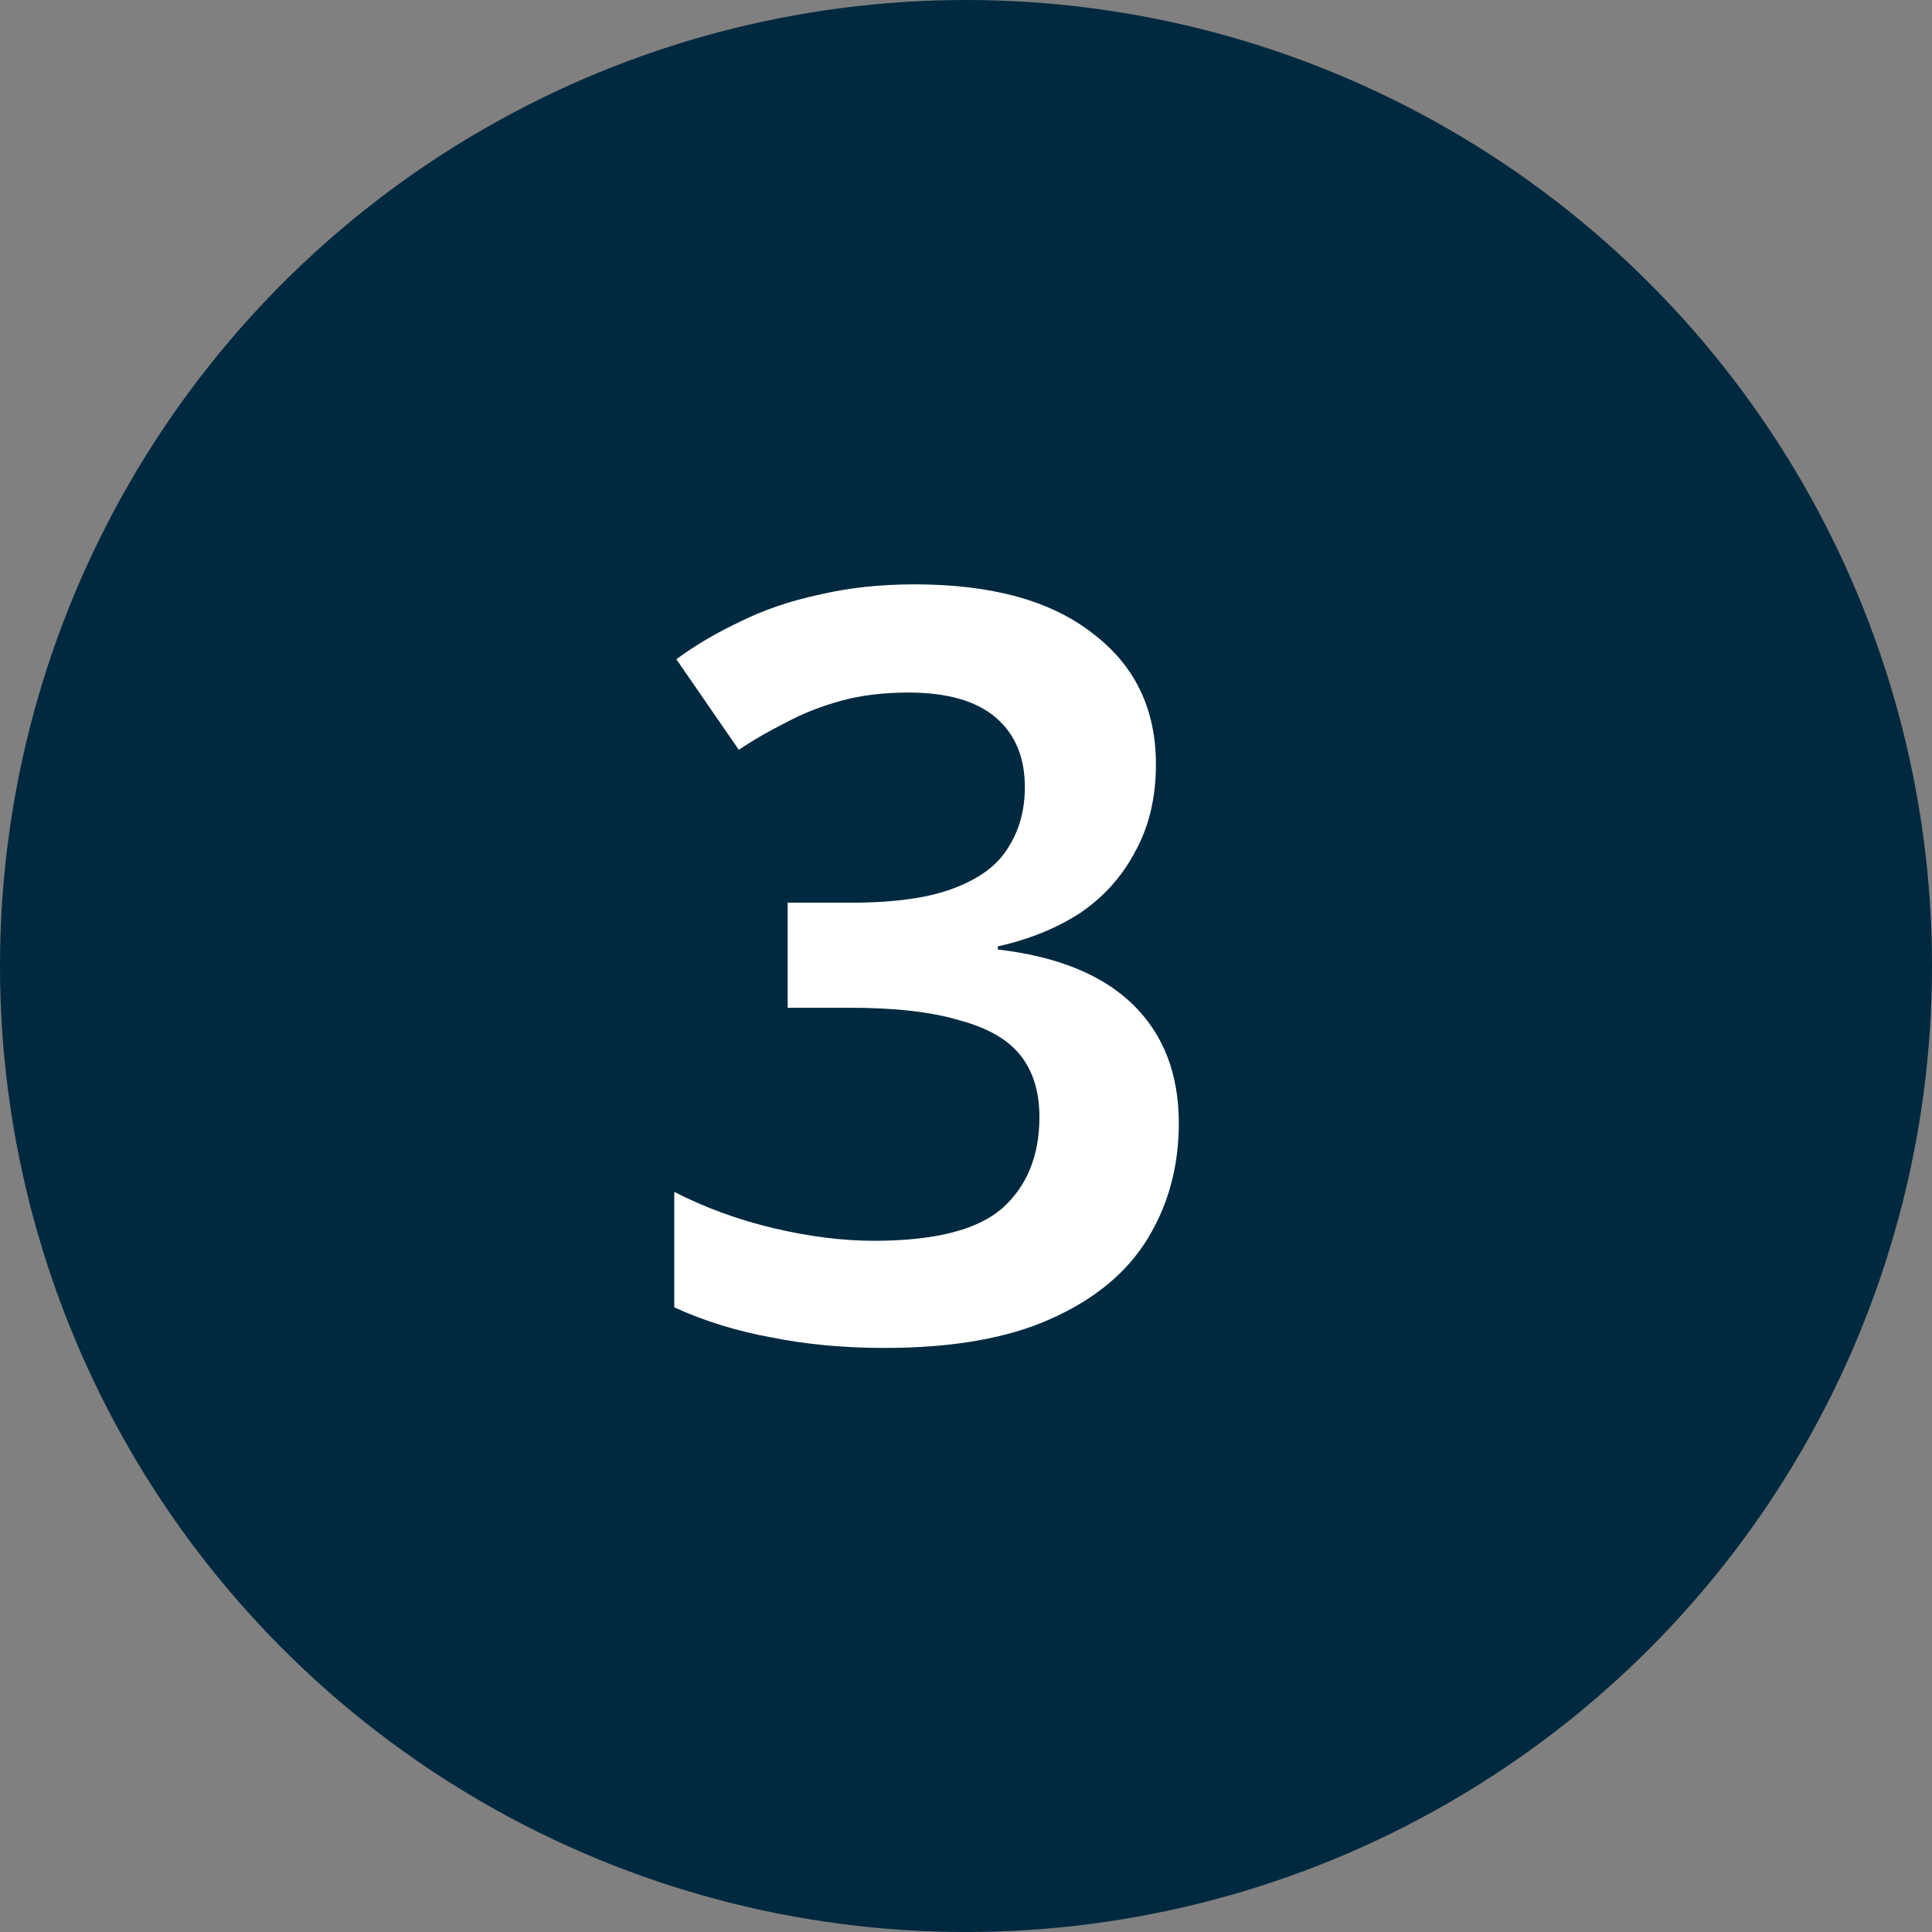 <?xml version="1.0" encoding="UTF-8"?> <svg xmlns="http://www.w3.org/2000/svg" width="52" height="52" viewBox="0 0 52 52" fill="none"><rect x="0" y="0" width="52" height="52" fill="#808080" stroke="none"/><circle cx="26" cy="26" r="26" fill="#00293F"></circle><path d="M31.112 20.572C31.112 21.468 30.925 22.252 30.552 22.924C30.197 23.596 29.703 24.147 29.068 24.576C28.433 24.987 27.696 25.285 26.856 25.472V25.556C28.461 25.743 29.675 26.237 30.496 27.04C31.317 27.843 31.728 28.907 31.728 30.232C31.728 31.389 31.448 32.425 30.888 33.34C30.328 34.255 29.46 34.973 28.284 35.496C27.127 36.019 25.633 36.28 23.804 36.28C22.721 36.28 21.713 36.187 20.78 36C19.847 35.832 18.969 35.561 18.148 35.188V32.08C18.988 32.509 19.884 32.836 20.836 33.06C21.788 33.284 22.684 33.396 23.524 33.396C25.148 33.396 26.296 33.107 26.968 32.528C27.64 31.931 27.976 31.109 27.976 30.064C27.976 29.392 27.808 28.841 27.472 28.412C27.136 27.983 26.585 27.665 25.82 27.46C25.073 27.236 24.093 27.124 22.88 27.124H21.2V24.296H22.908C24.084 24.296 25.008 24.165 25.68 23.904C26.371 23.643 26.856 23.279 27.136 22.812C27.435 22.345 27.584 21.804 27.584 21.188C27.584 20.385 27.323 19.76 26.8 19.312C26.277 18.864 25.493 18.64 24.448 18.64C23.776 18.64 23.169 18.715 22.628 18.864C22.087 19.013 21.592 19.209 21.144 19.452C20.696 19.676 20.276 19.919 19.884 20.18L18.204 17.744C18.708 17.371 19.277 17.035 19.912 16.736C20.547 16.419 21.256 16.176 22.04 16.008C22.824 15.821 23.683 15.728 24.616 15.728C26.688 15.728 28.284 16.167 29.404 17.044C30.543 17.903 31.112 19.079 31.112 20.572Z" fill="white"></path></svg> 